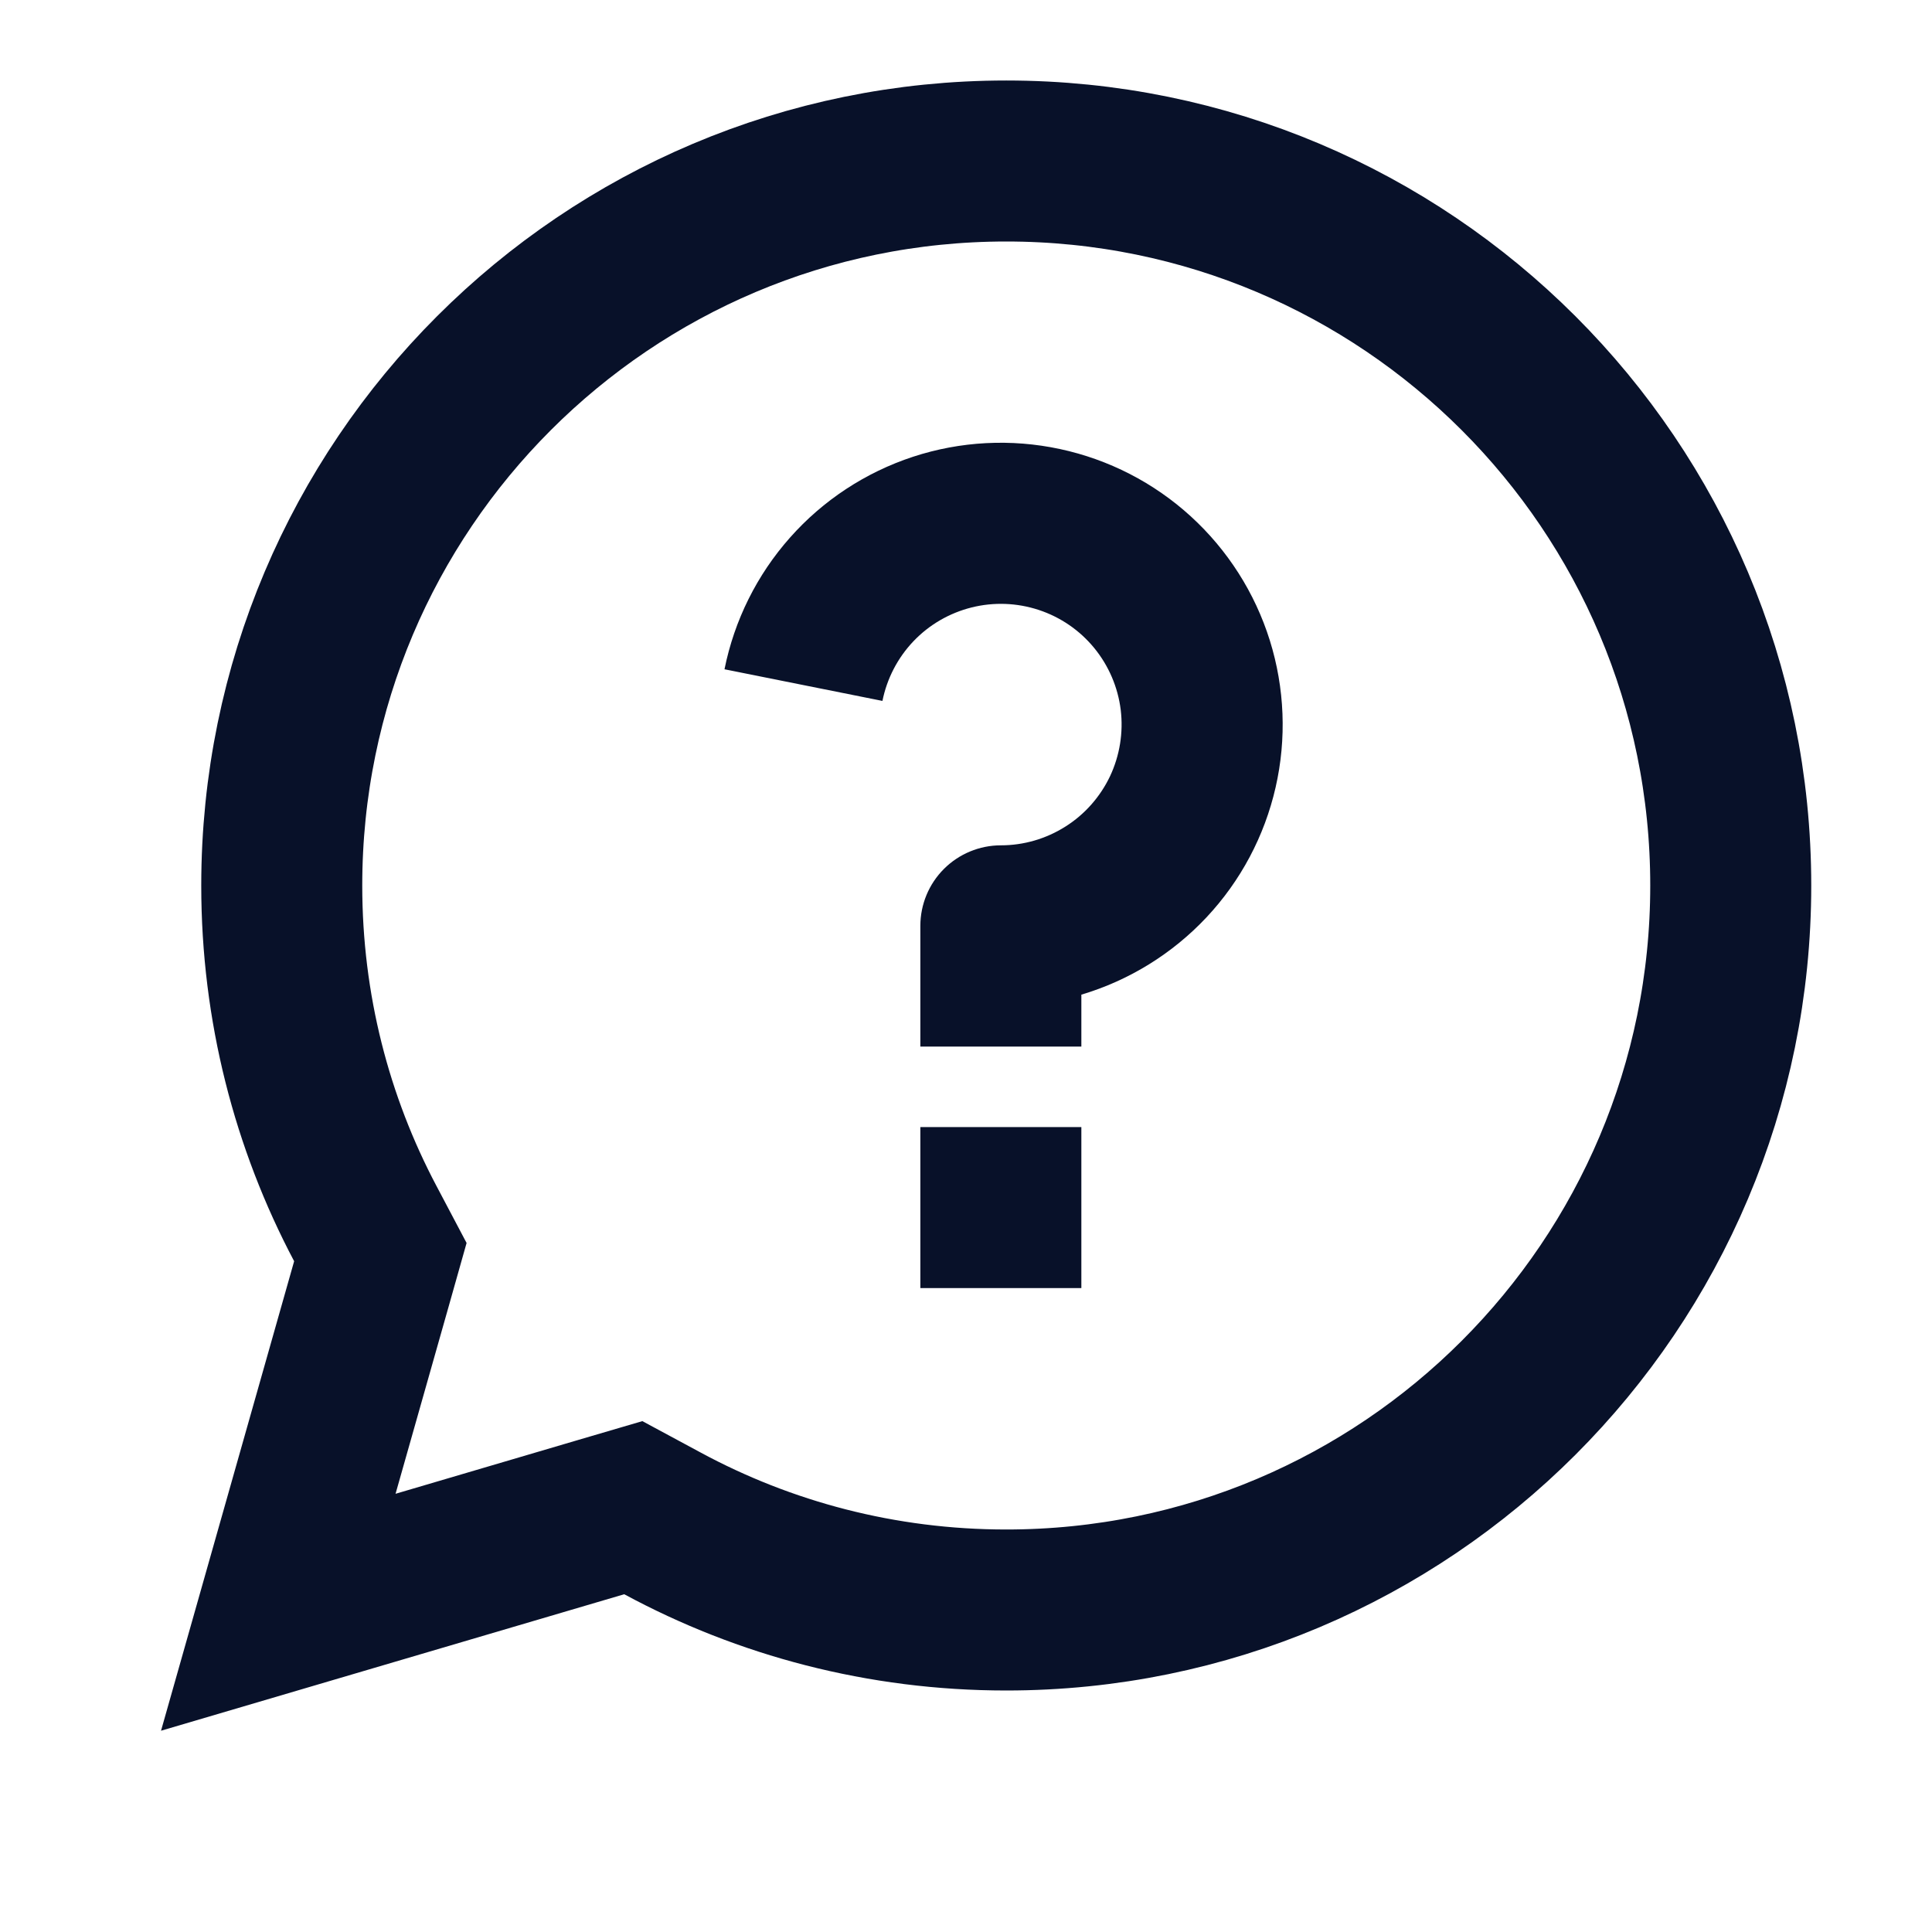 <svg width="24" height="24" viewBox="0 0 24 24" fill="none" xmlns="http://www.w3.org/2000/svg">
    <g clip-path="url(#clip0_7548_35994)">
        <path d="M13.433 14.001H11.433V16.001H13.433V14.001Z" fill="#081129"/>
        <path d="M13.433 13.001V12.356C14.027 12.179 14.564 11.847 14.988 11.395C15.412 10.943 15.708 10.386 15.846 9.781C15.984 9.177 15.959 8.547 15.774 7.955C15.589 7.364 15.25 6.832 14.792 6.414C14.334 5.996 13.773 5.708 13.167 5.578C12.56 5.448 11.931 5.481 11.342 5.674C10.752 5.868 10.225 6.214 9.814 6.678C9.403 7.141 9.122 7.706 9 8.314L10.962 8.707C11.018 8.429 11.151 8.172 11.347 7.966C11.543 7.76 11.794 7.615 12.069 7.546C12.345 7.477 12.634 7.488 12.904 7.577C13.174 7.666 13.413 7.83 13.593 8.05C13.773 8.27 13.887 8.536 13.922 8.818C13.956 9.1 13.91 9.386 13.789 9.643C13.667 9.899 13.475 10.117 13.235 10.268C12.995 10.42 12.717 10.501 12.433 10.501C12.168 10.501 11.913 10.607 11.726 10.794C11.538 10.982 11.433 11.236 11.433 11.501V13.001H13.433Z"
              fill="#081129"/>
        <path d="M4.616 15.94L4.725 15.554L4.538 15.2C3.875 13.947 3.5 12.519 3.5 11C3.5 6.029 7.529 2 12.5 2C17.471 2 21.5 6.029 21.5 11C21.5 15.971 17.471 20 12.5 20C10.953 20 9.499 19.61 8.229 18.924L7.867 18.729L7.472 18.845L3.457 20.028L4.616 15.94Z"
              stroke="#081129" stroke-width="2"/>
    </g>
    <defs>
        <clipPath id="clip0_7548_35994">
            <rect width="24" height="24" fill="white"/>
        </clipPath>
    </defs>
</svg>
